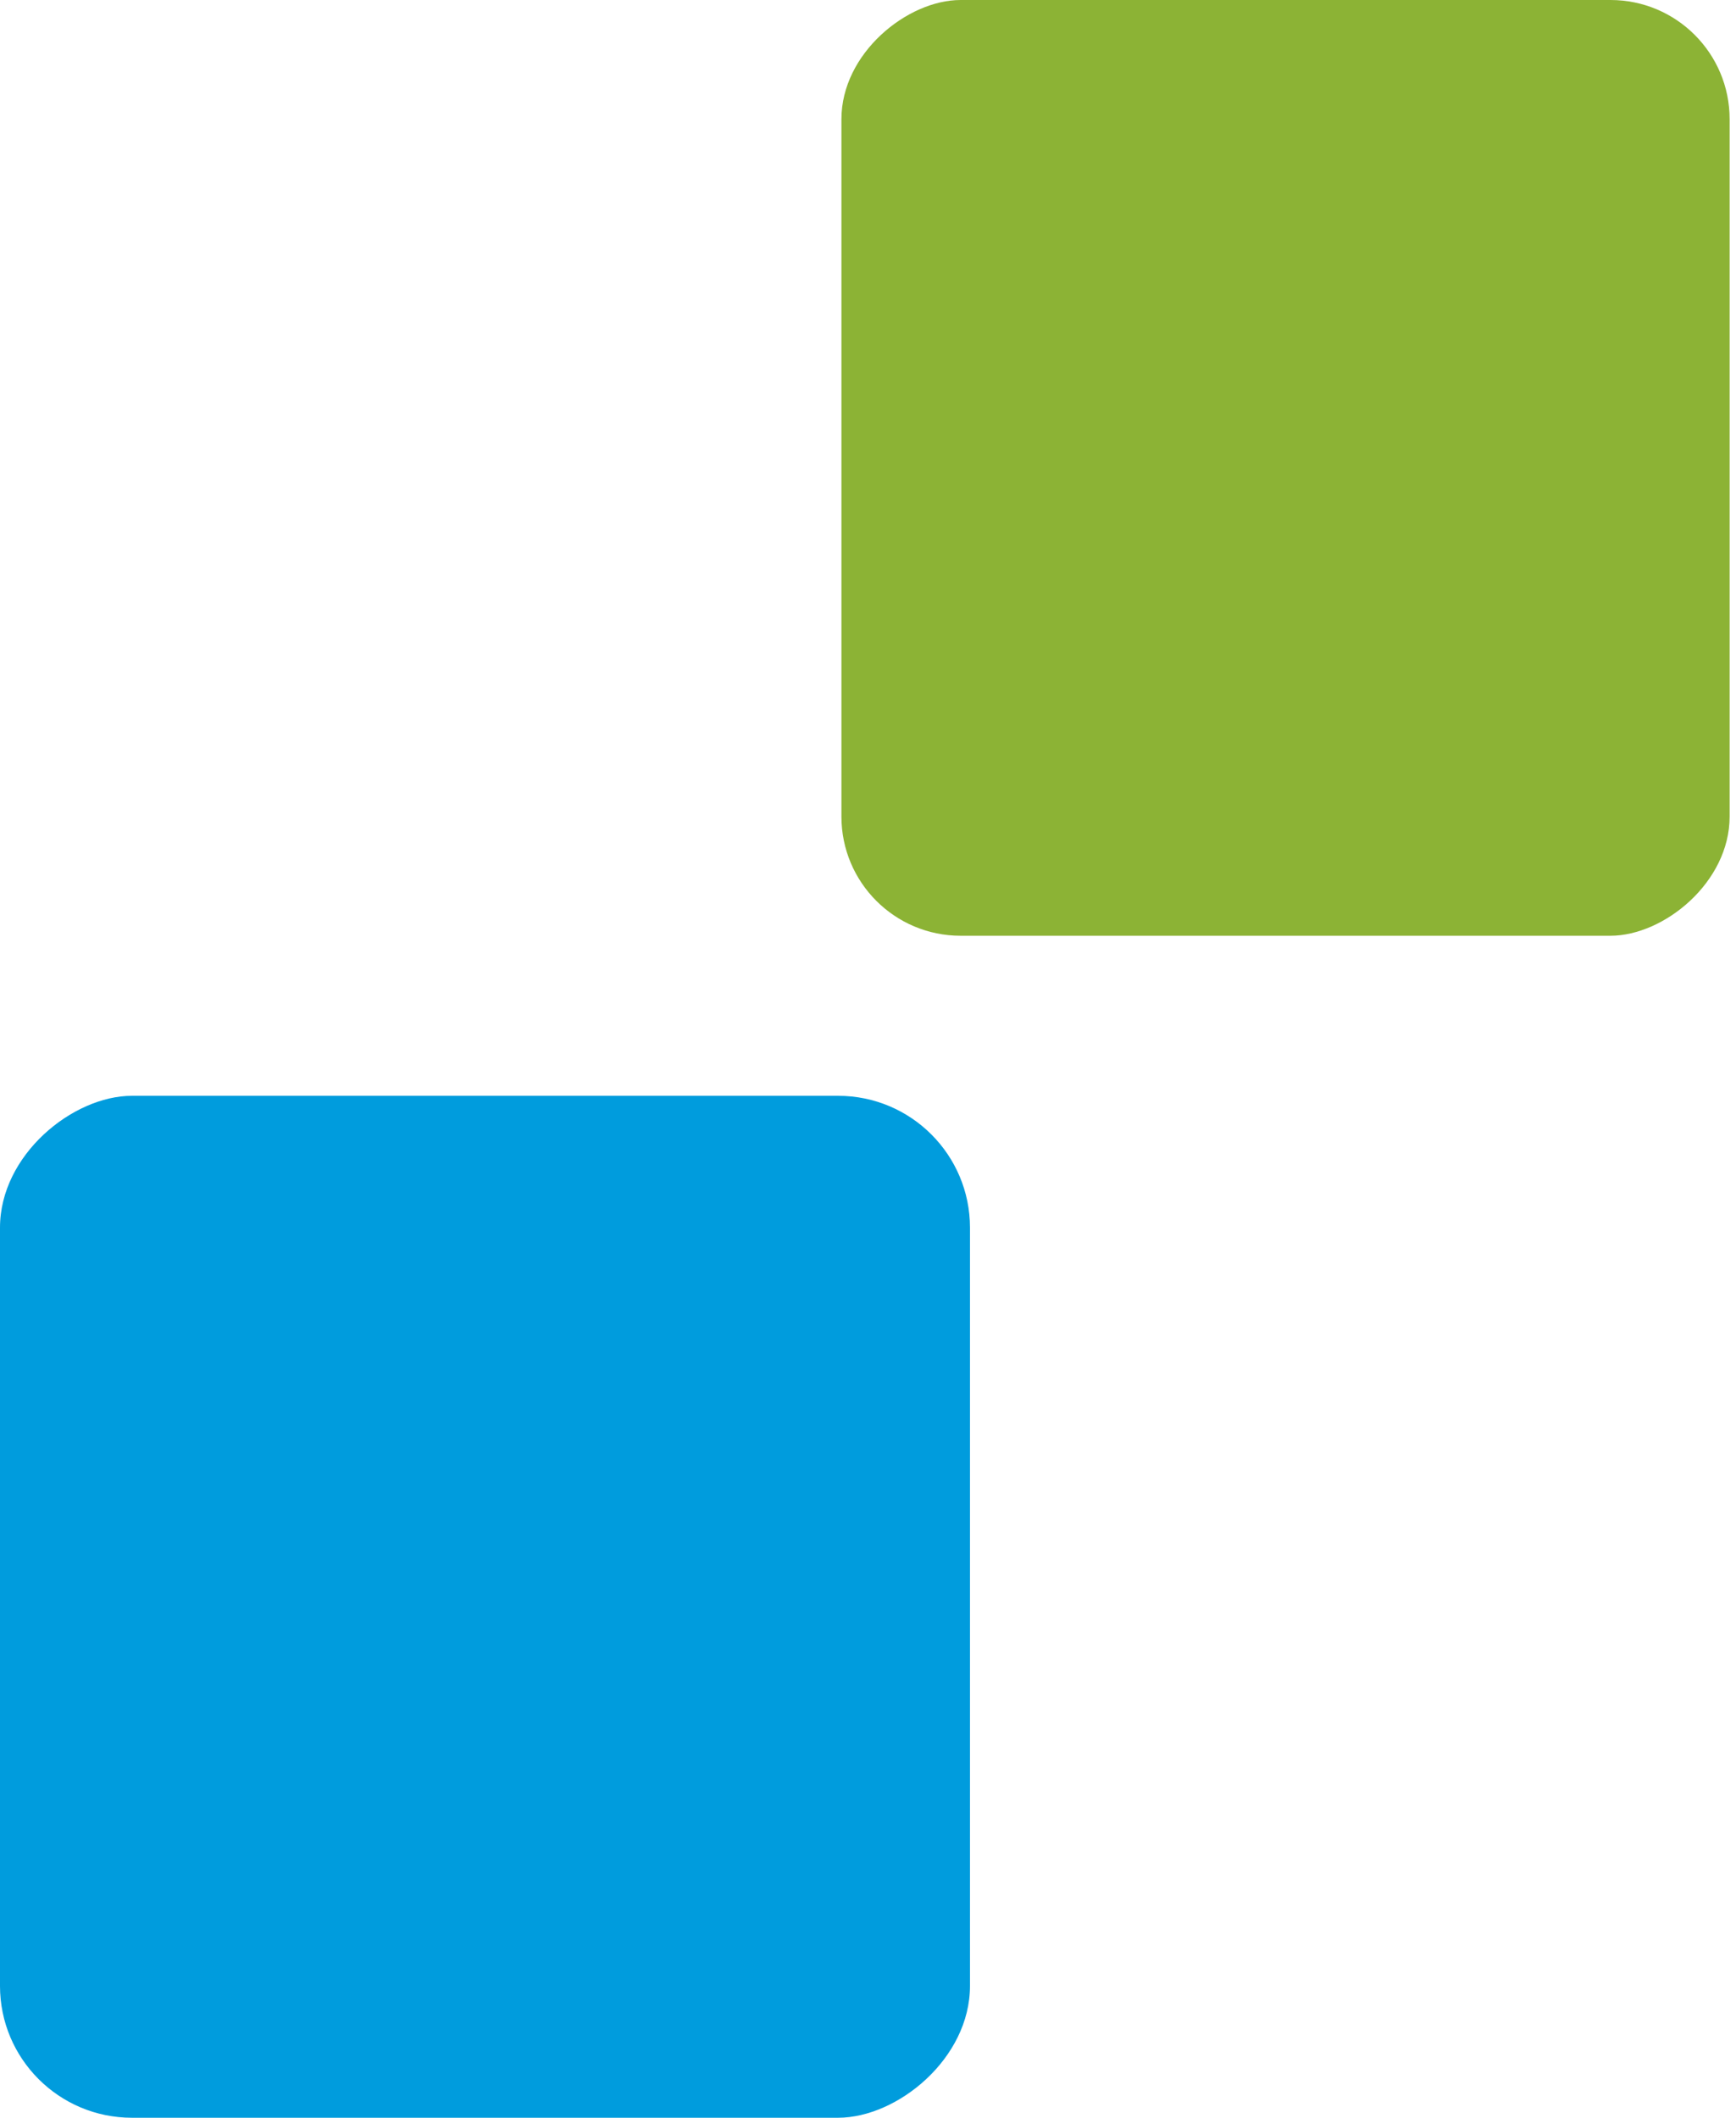 <svg width="141" height="172" viewBox="0 0 141 172" fill="none" xmlns="http://www.w3.org/2000/svg">
<rect x="140.482" width="76" height="72.14" rx="9.677" transform="rotate(90 140.482 0)" fill="#8CB335"/>
<rect x="78.784" y="89" width="83" height="78.784" rx="10.71" transform="rotate(90 78.784 89)" fill="#009CDD"/>
</svg>
